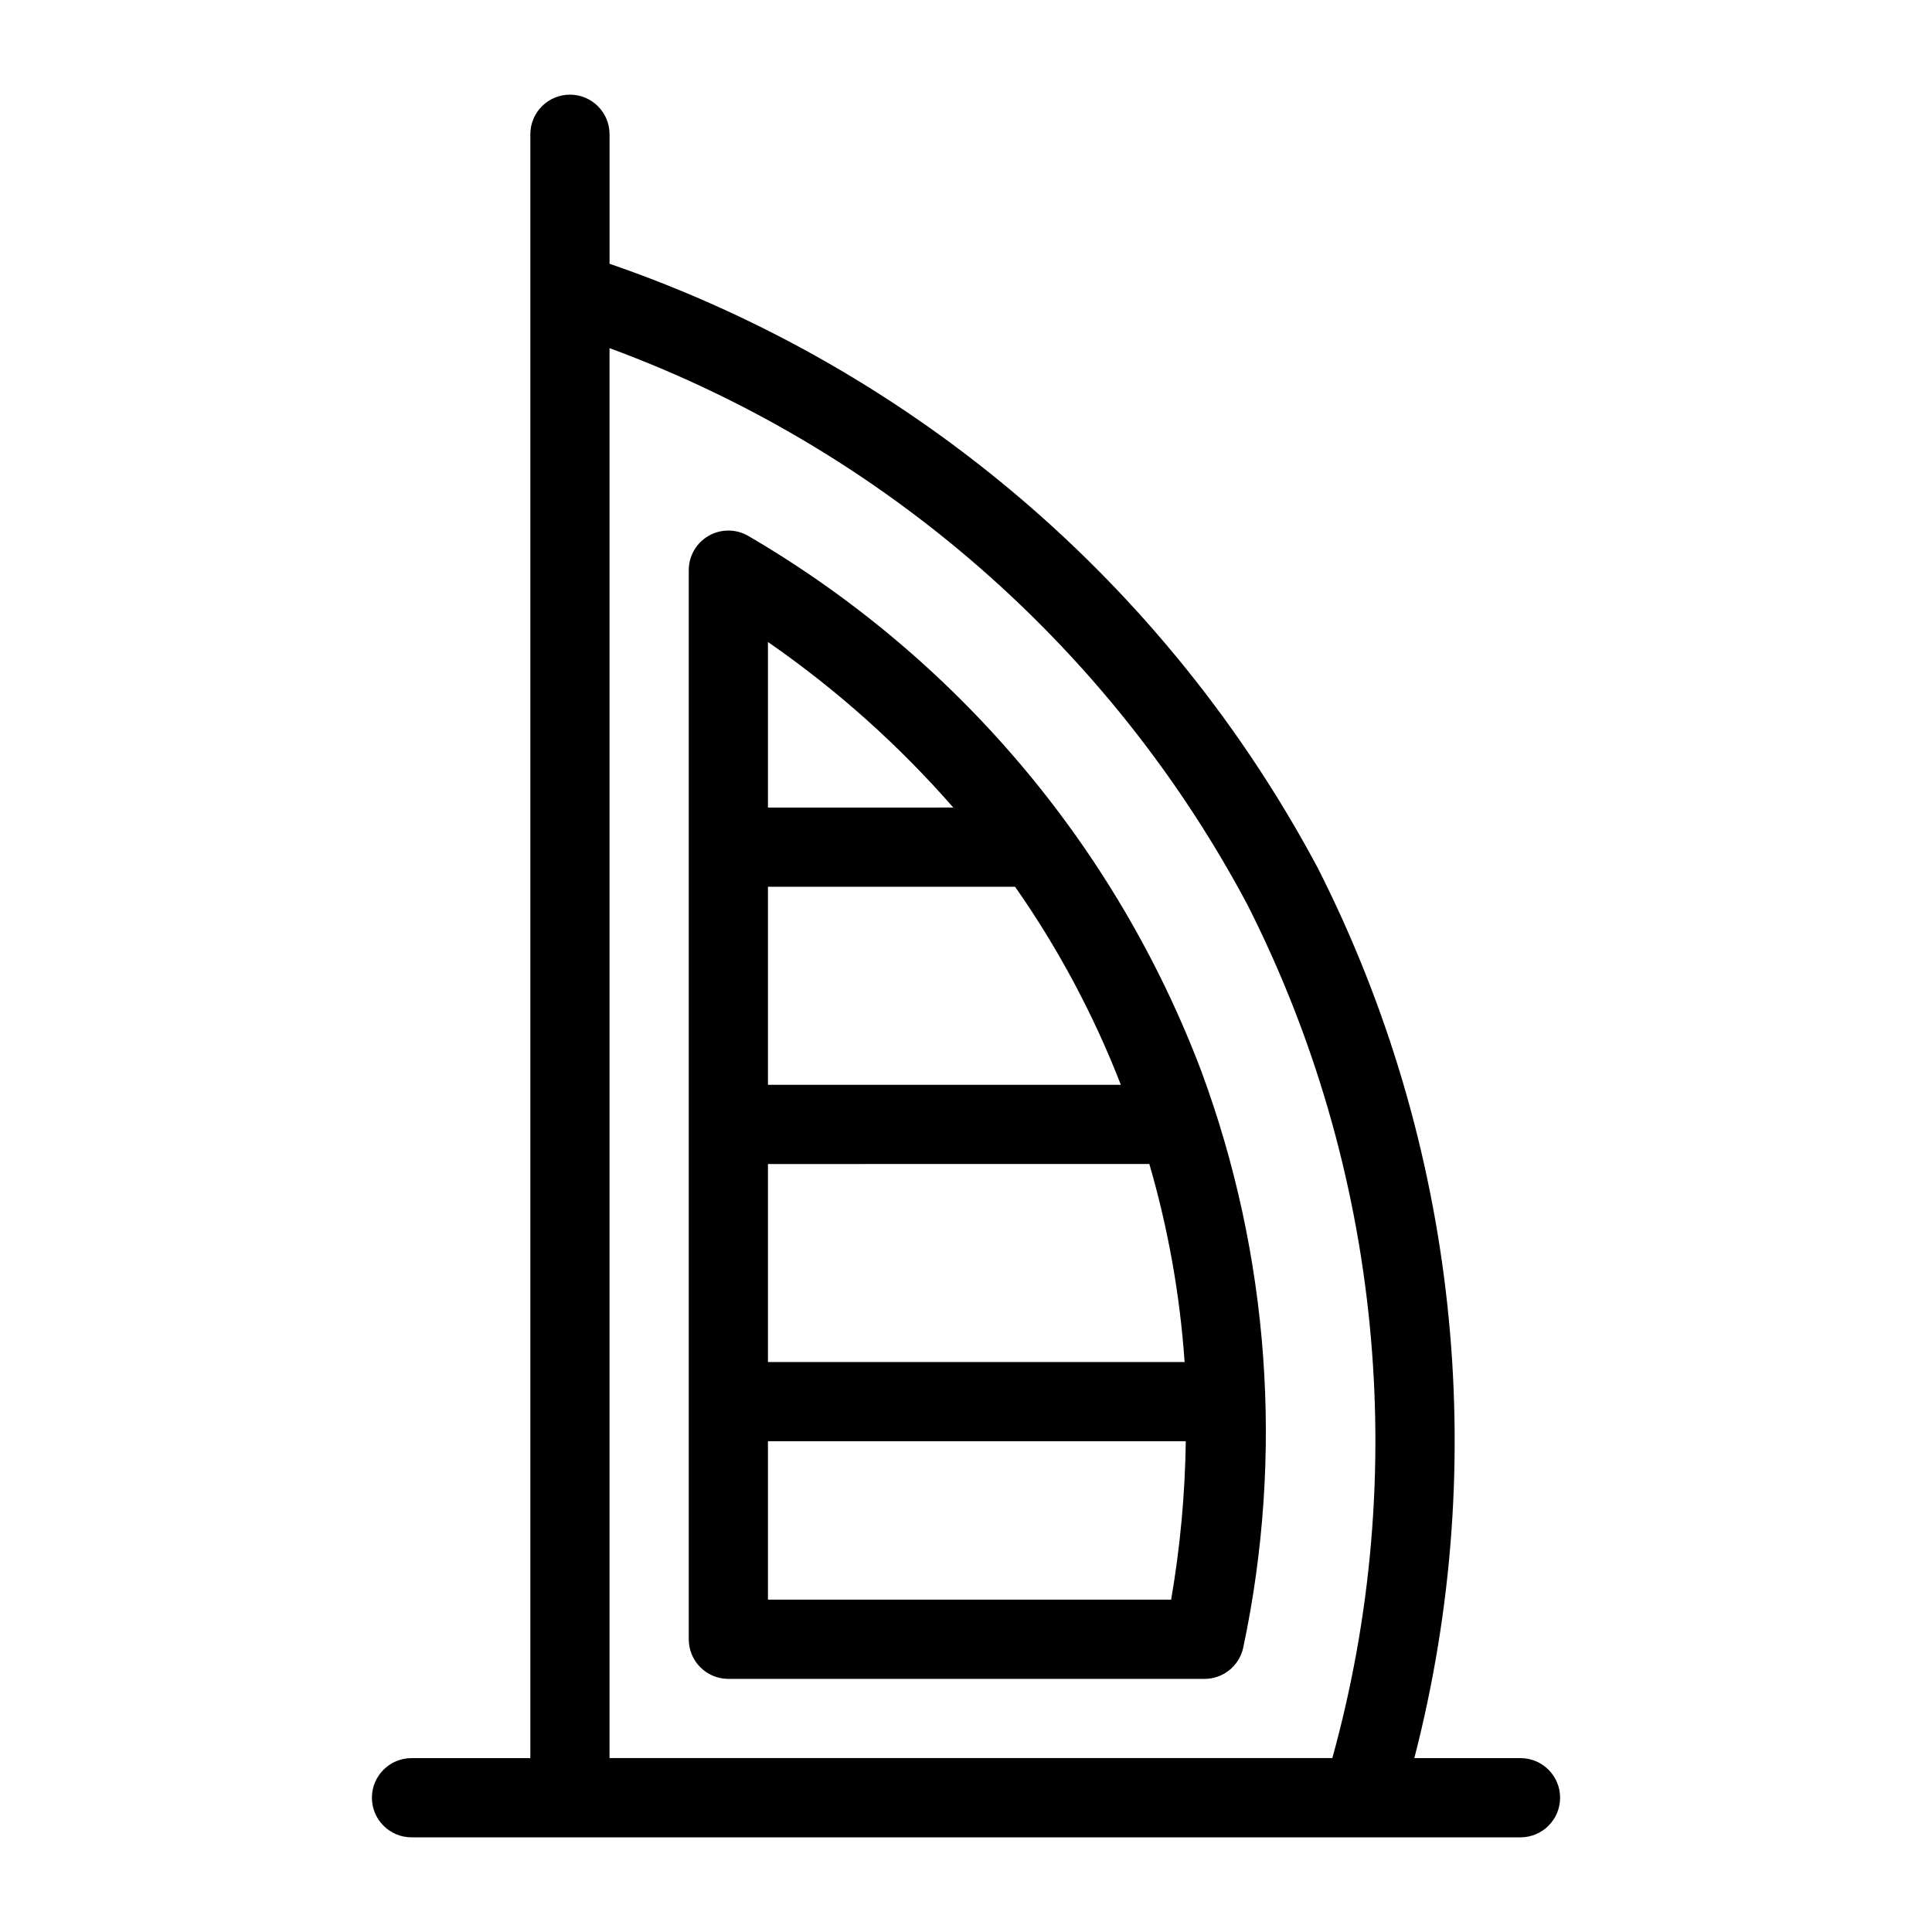 <?xml version="1.0" encoding="UTF-8"?>
<!-- Uploaded to: ICON Repo, www.iconrepo.com, Generator: ICON Repo Mixer Tools -->
<svg fill="#000000" width="800px" height="800px" version="1.1" viewBox="144 144 512 512" xmlns="http://www.w3.org/2000/svg">
 <g>
  <path d="m546.94 609.92h-28.129c20.441-79.066 11.375-162.88-25.504-235.74-40.074-75.246-107.17-132.52-187.77-160.28v-34.32c0-5.797-4.699-10.496-10.496-10.496-5.797 0-10.496 4.699-10.496 10.496v430.34h-31.488c-5.797 0-10.496 4.699-10.496 10.496 0 5.797 4.699 10.496 10.496 10.496h293.89c5.797 0 10.496-4.699 10.496-10.496 0-5.797-4.699-10.496-10.496-10.496zm-241.41-373.66c72.574 26.75 132.77 79.281 169.09 147.57 35.363 69.938 43.371 150.55 22.461 226.08h-191.55z"/>
  <path d="m462.34 427.81c-22.609-59.621-64.992-109.68-120.07-141.8-3.238-1.871-7.223-1.875-10.469-0.016-3.242 1.859-5.254 5.305-5.273 9.043v283.39c0 2.785 1.105 5.453 3.074 7.422s4.637 3.074 7.422 3.074h125.95c5.031 0.113 9.438-3.367 10.496-8.289 10.809-50.969 6.949-103.96-11.129-152.82zm-20.992 3.672-93.832 0.004v-52.48h65.496-0.004c11.418 16.301 20.828 33.922 28.027 52.48zm7.242 20.992v0.004c4.981 17.109 8.113 34.703 9.344 52.477h-110.42v-52.477zm-51.641-94.465-49.434 0.004v-43.875c18.121 12.539 34.621 27.277 49.121 43.875zm-49.434 209.92v-41.984h110.73c-0.191 14.078-1.492 28.113-3.883 41.984z"/>
 </g>
</svg>